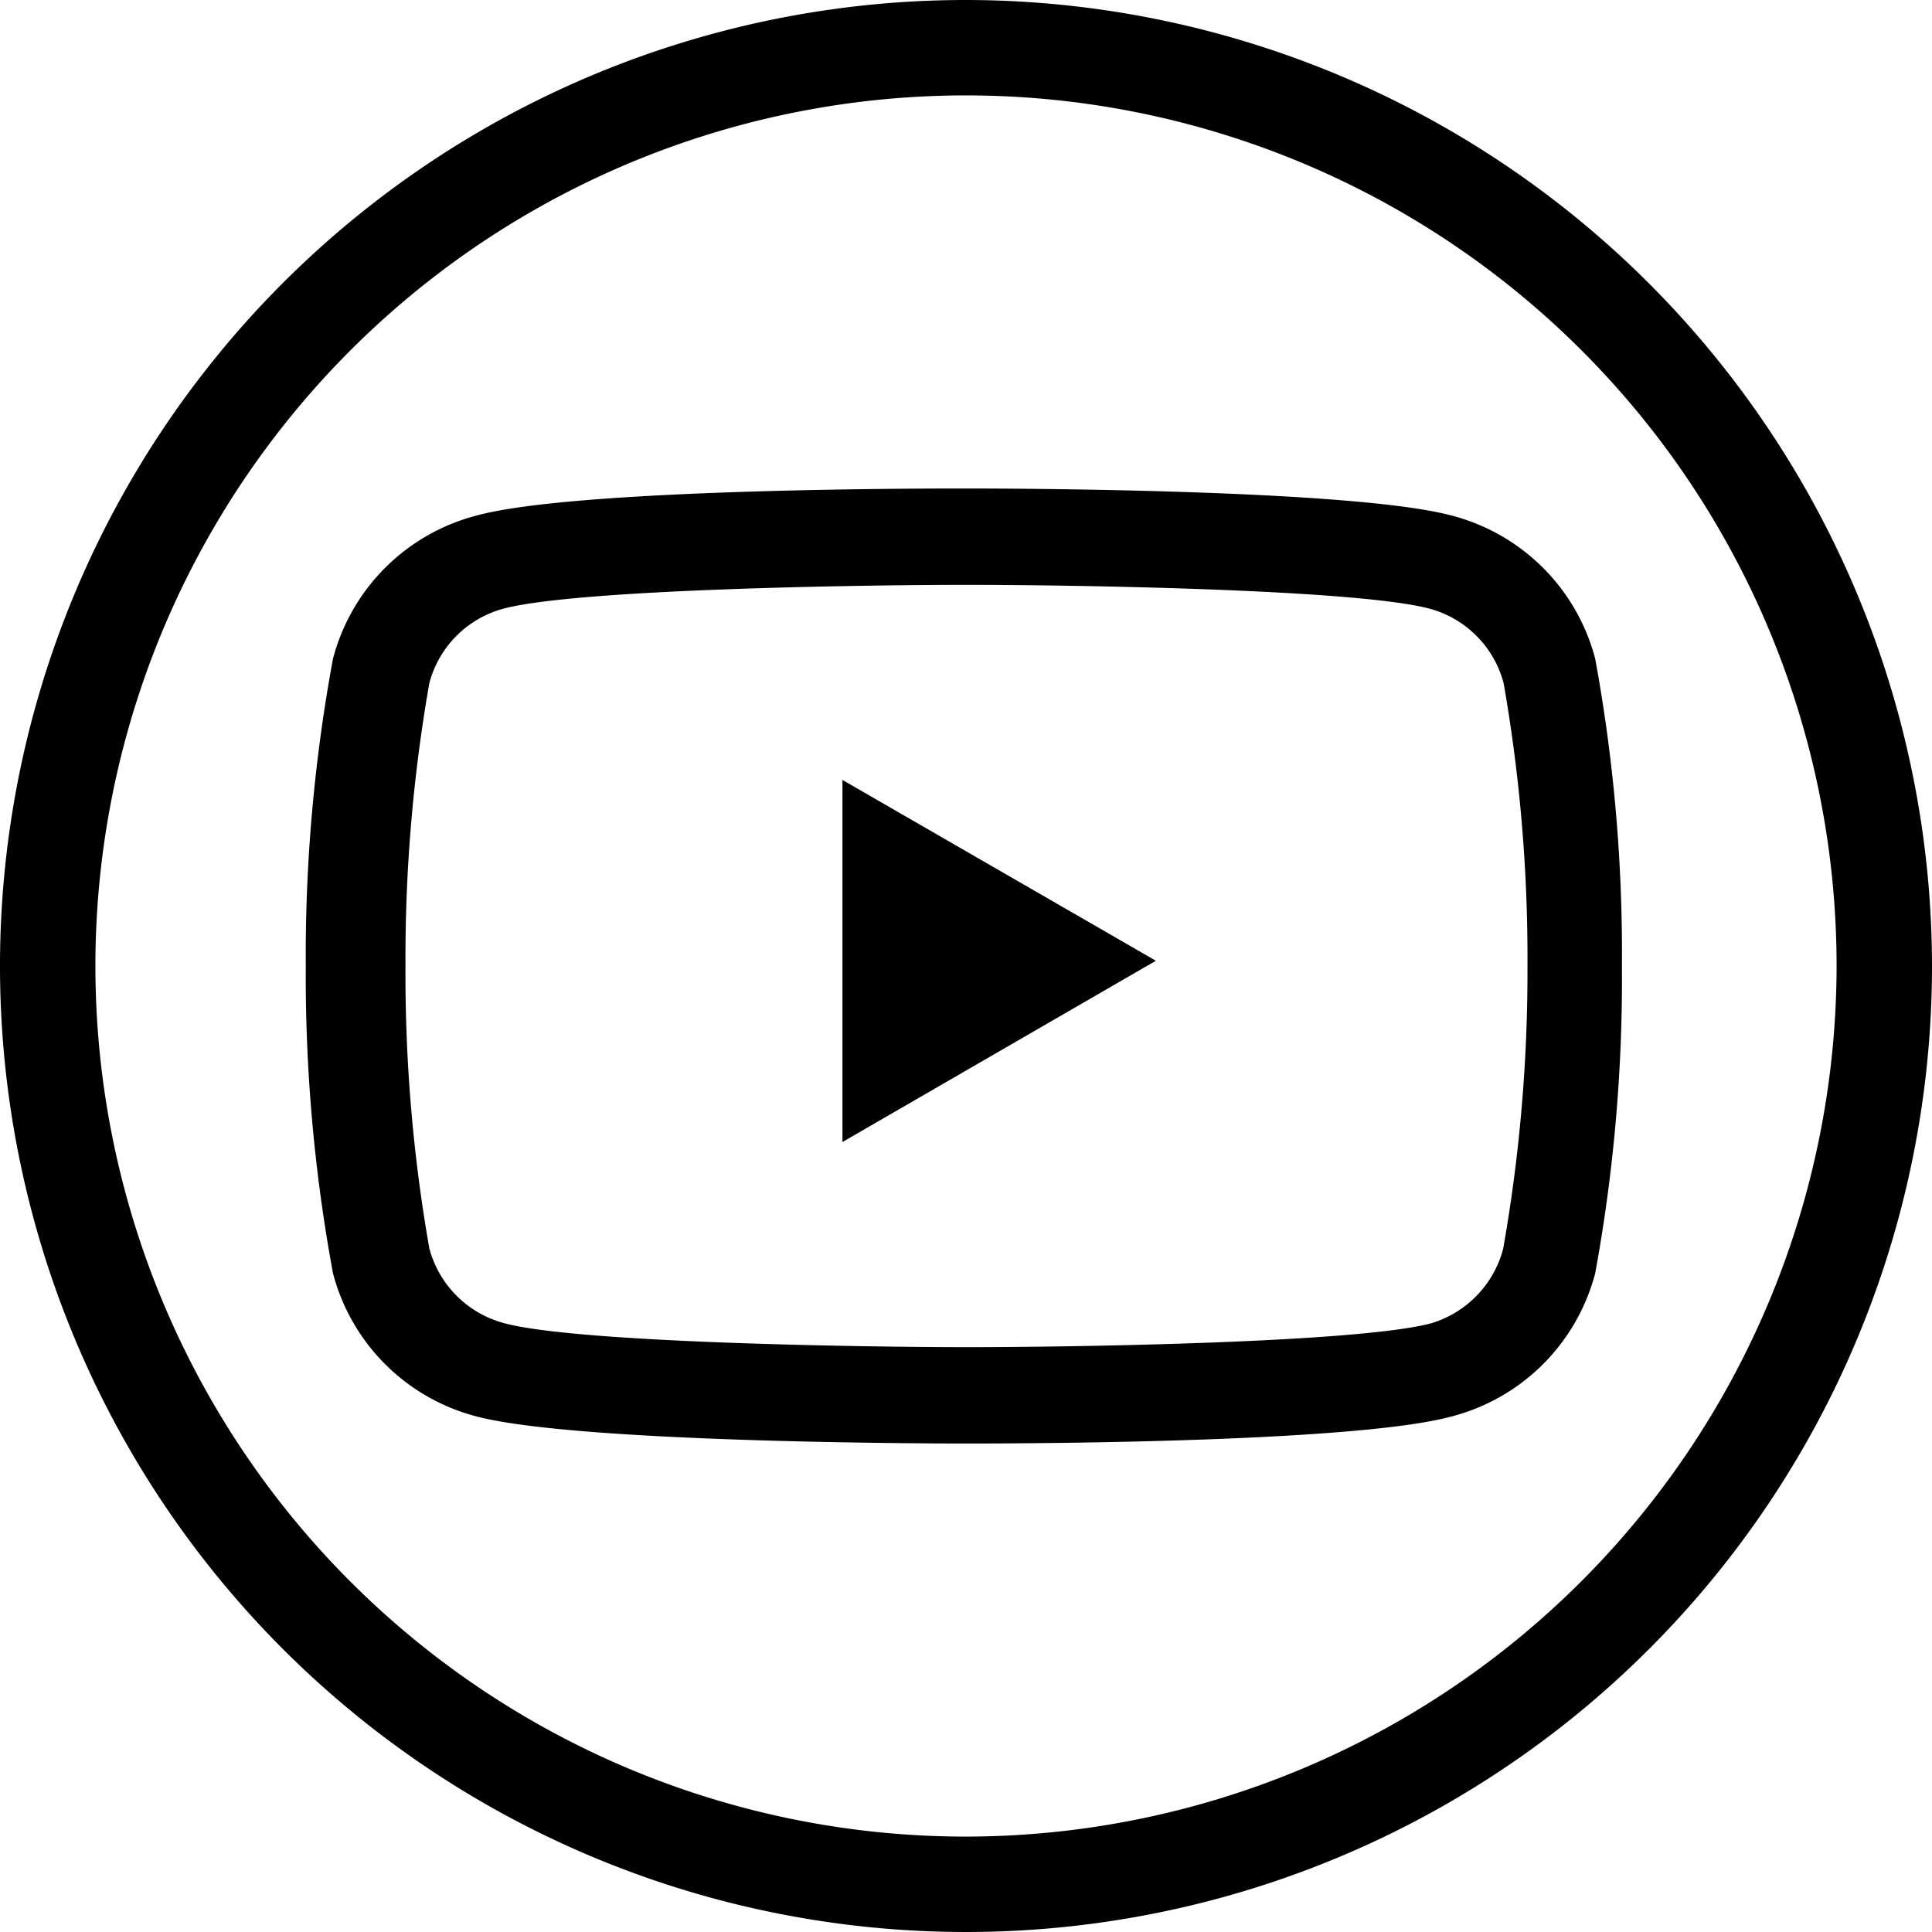 <svg xmlns="http://www.w3.org/2000/svg" viewBox="0 0 40.5 40.5"><path d="M20.25,0A20.25,20.25,0,1,0,40.5,20.25,20.27,20.27,0,0,0,20.25,0Zm0,38.5A18.25,18.25,0,1,1,38.5,20.25,18.27,18.27,0,0,1,20.25,38.5Z"/><path d="M33.44,13.81a4.2,4.2,0,0,0-3-3c-2.06-.56-9.4-.57-10.23-.57s-8.17,0-10.23.57a4.2,4.2,0,0,0-3,3,34.14,34.14,0,0,0-.57,6.44,34.2,34.2,0,0,0,.57,6.44,4.2,4.2,0,0,0,3,3c2.06.55,9.4.57,10.23.57s8.17,0,10.23-.57a4.2,4.2,0,0,0,3-3A34.2,34.2,0,0,0,34,20.25,34.14,34.14,0,0,0,33.44,13.81ZM31.51,26.18A2.22,2.22,0,0,1,30,27.74c-1.53.41-7.53.5-9.71.5s-8.18-.09-9.71-.5A2.21,2.21,0,0,1,9,26.17a33.19,33.19,0,0,1-.5-5.92A33.35,33.35,0,0,1,9,14.32a2.2,2.2,0,0,1,1.55-1.56c1.53-.41,7.53-.5,9.71-.5s8.18.09,9.71.5a2.2,2.2,0,0,1,1.55,1.56h0a33.35,33.35,0,0,1,.5,5.93A33.35,33.35,0,0,1,31.51,26.18Z"/><polygon points="17.66 23.94 24.23 20.14 17.66 16.35 17.66 23.94"/></svg>